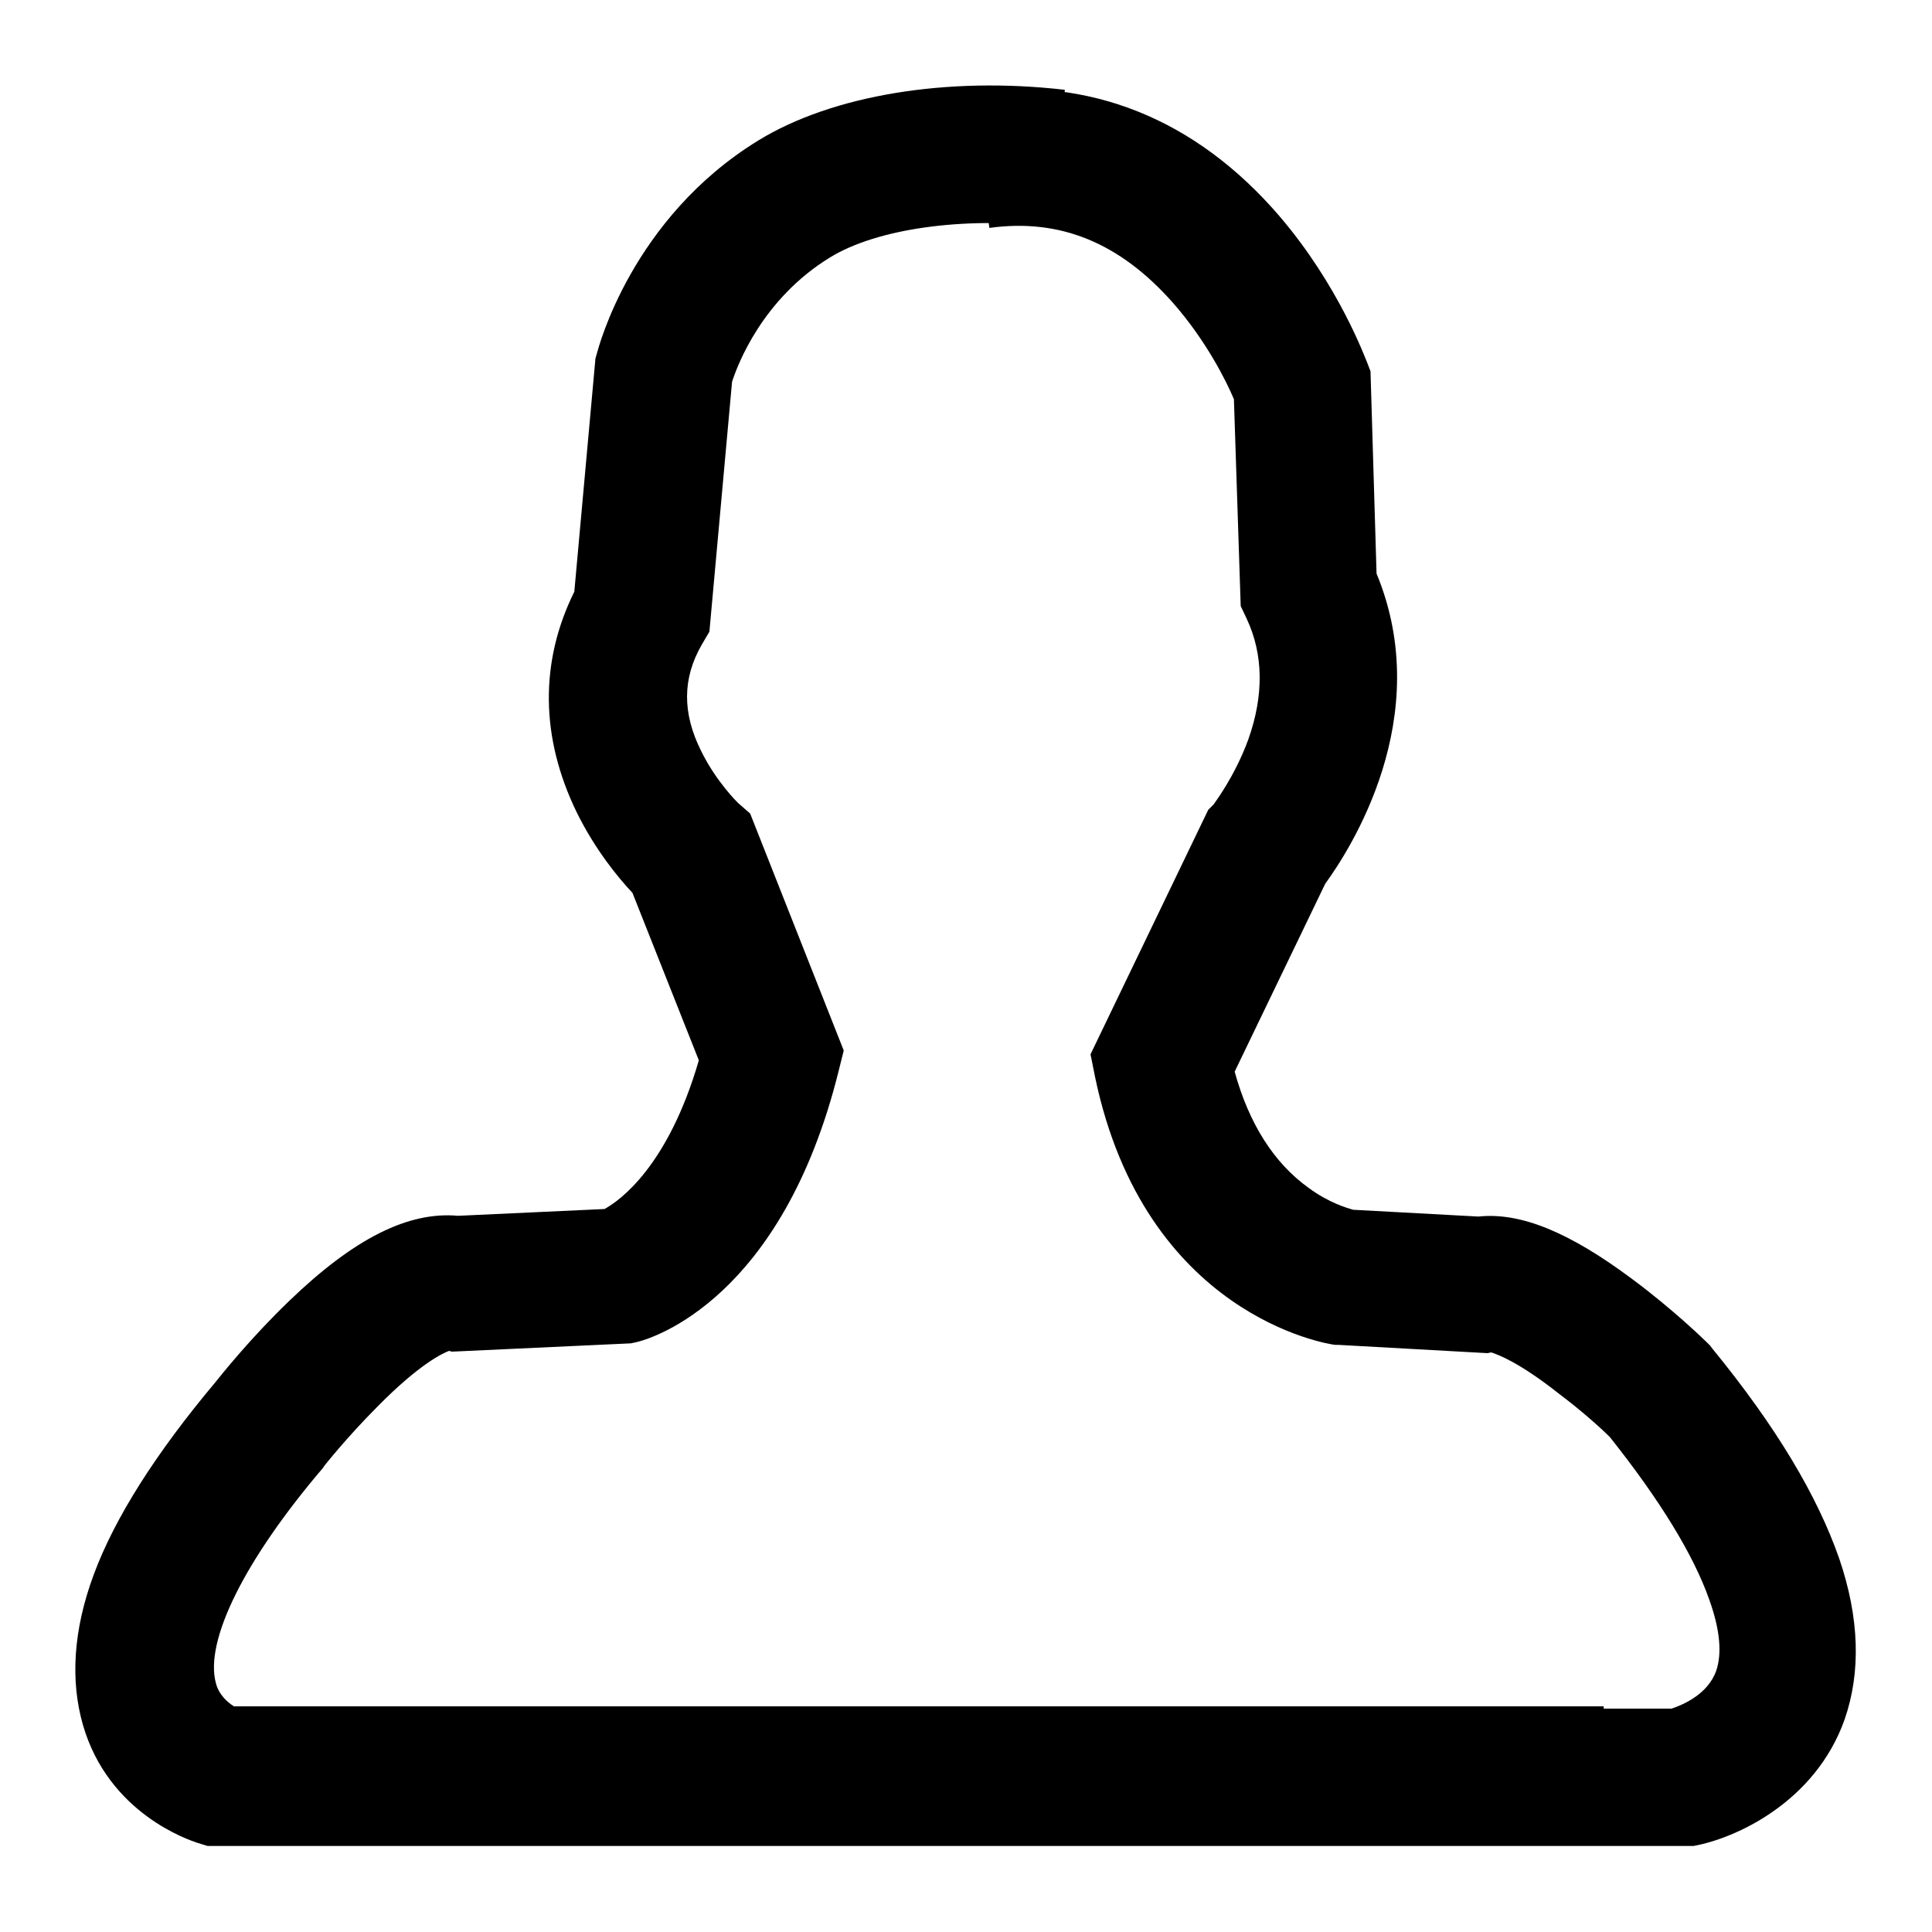 <?xml version="1.0" encoding="utf-8"?>
<!-- Svg Vector Icons : http://www.onlinewebfonts.com/icon -->
<!DOCTYPE svg PUBLIC "-//W3C//DTD SVG 1.1//EN" "http://www.w3.org/Graphics/SVG/1.1/DTD/svg11.dtd">
<svg version="1.1" xmlns="http://www.w3.org/2000/svg" xmlns:xlink="http://www.w3.org/1999/xlink" x="0px" y="0px" viewBox="0 0 256 256" enable-background="new 0 0 256 256" xml:space="preserve">
<g><g><path fill="#000000" d="M223.6,244.6H31.8v-18.2h189.7c1.5-0.5,4.8-1.9,5.9-5c0.8-2.3,0.5-5.5-0.9-9.4c-2.1-6-6.6-13.3-13.2-21.6c-0.9-0.9-3.5-3.3-6.7-5.7c-5.3-4.2-8.1-5.2-9-5.5l-0.5,0.1l-19.8-1.1l-0.4,0c-1-0.1-25.2-3.9-31.8-35.5l-0.6-3l15.6-32.4l0.7-0.7c0.2-0.3,2.8-3.7,4.6-8.6c2.1-5.9,2-11.3-0.2-16l-0.8-1.7l-0.9-27.4c-1-2.4-3.7-7.8-8.1-12.8c-7-7.9-14.9-11.2-24.3-9.9l-2.5-18c15.7-2.1,29.8,3.5,40.9,16.4c7.9,9.2,11.4,18.9,11.6,19.3l0.5,1.3l0.8,26.8c7.9,19.1-3.6,36.7-6.8,41.1l-12,24.9c1.9,6.9,5.2,12.1,9.8,15.4c2.7,2,5.2,2.7,5.9,2.9l16.6,0.9c5.6-0.6,12.1,2.1,20.4,8.3c5.4,4,9.7,8.2,9.9,8.4l0.4,0.4l0.3,0.4c8.5,10.4,13.9,19.5,16.8,27.8c2.7,7.9,2.9,15.1,0.7,21.4c-3.9,10.9-14.4,15.7-20,16.7L223.6,244.6L223.6,244.6z M212.3,244.6H27.5l-1.3-0.4c-1.2-0.4-11.8-3.9-15.2-15.6c-1.7-5.9-1.3-12.6,1.4-19.9c2.8-7.6,8.3-16.2,16.1-25.5c0.8-1,4.7-5.9,9.8-10.8c8.6-8.3,15.8-11.9,22.4-11.3l19.4-0.9c2-1.1,8.4-5.6,12.5-19.7l-8.8-22.2c-1.9-2-5-5.8-7.4-10.7c-4.8-9.9-4.9-19.9-0.3-29.2l2.8-30.9l0.2-0.7c0.2-0.7,4.6-17.9,21.4-28.2c9.8-6,25-8.5,40.6-6.7L139,30c-11.4-1.3-22.8,0.3-29,4.1c-9,5.5-12.3,14.3-13,16.5l-3,33.1l-1,1.7c-2.6,4.5-2.6,9.1-0.1,14.1c2,4.1,4.9,6.9,4.9,6.9l1.6,1.4l12.4,31.4l-0.7,2.8c-7.5,30.1-24.6,35.3-26.6,35.8l-0.9,0.2l-23.7,1.1l-0.4-0.1c-0.8,0.3-3.9,1.7-9.5,7.4c-4,4-7,7.8-7,7.8l-0.2,0.3c-10.4,12.2-15.7,22.9-14.2,28.5c0.4,1.6,1.6,2.6,2.4,3.1h181.5L212.3,244.6L212.3,244.6z"/></g></g>
</svg>